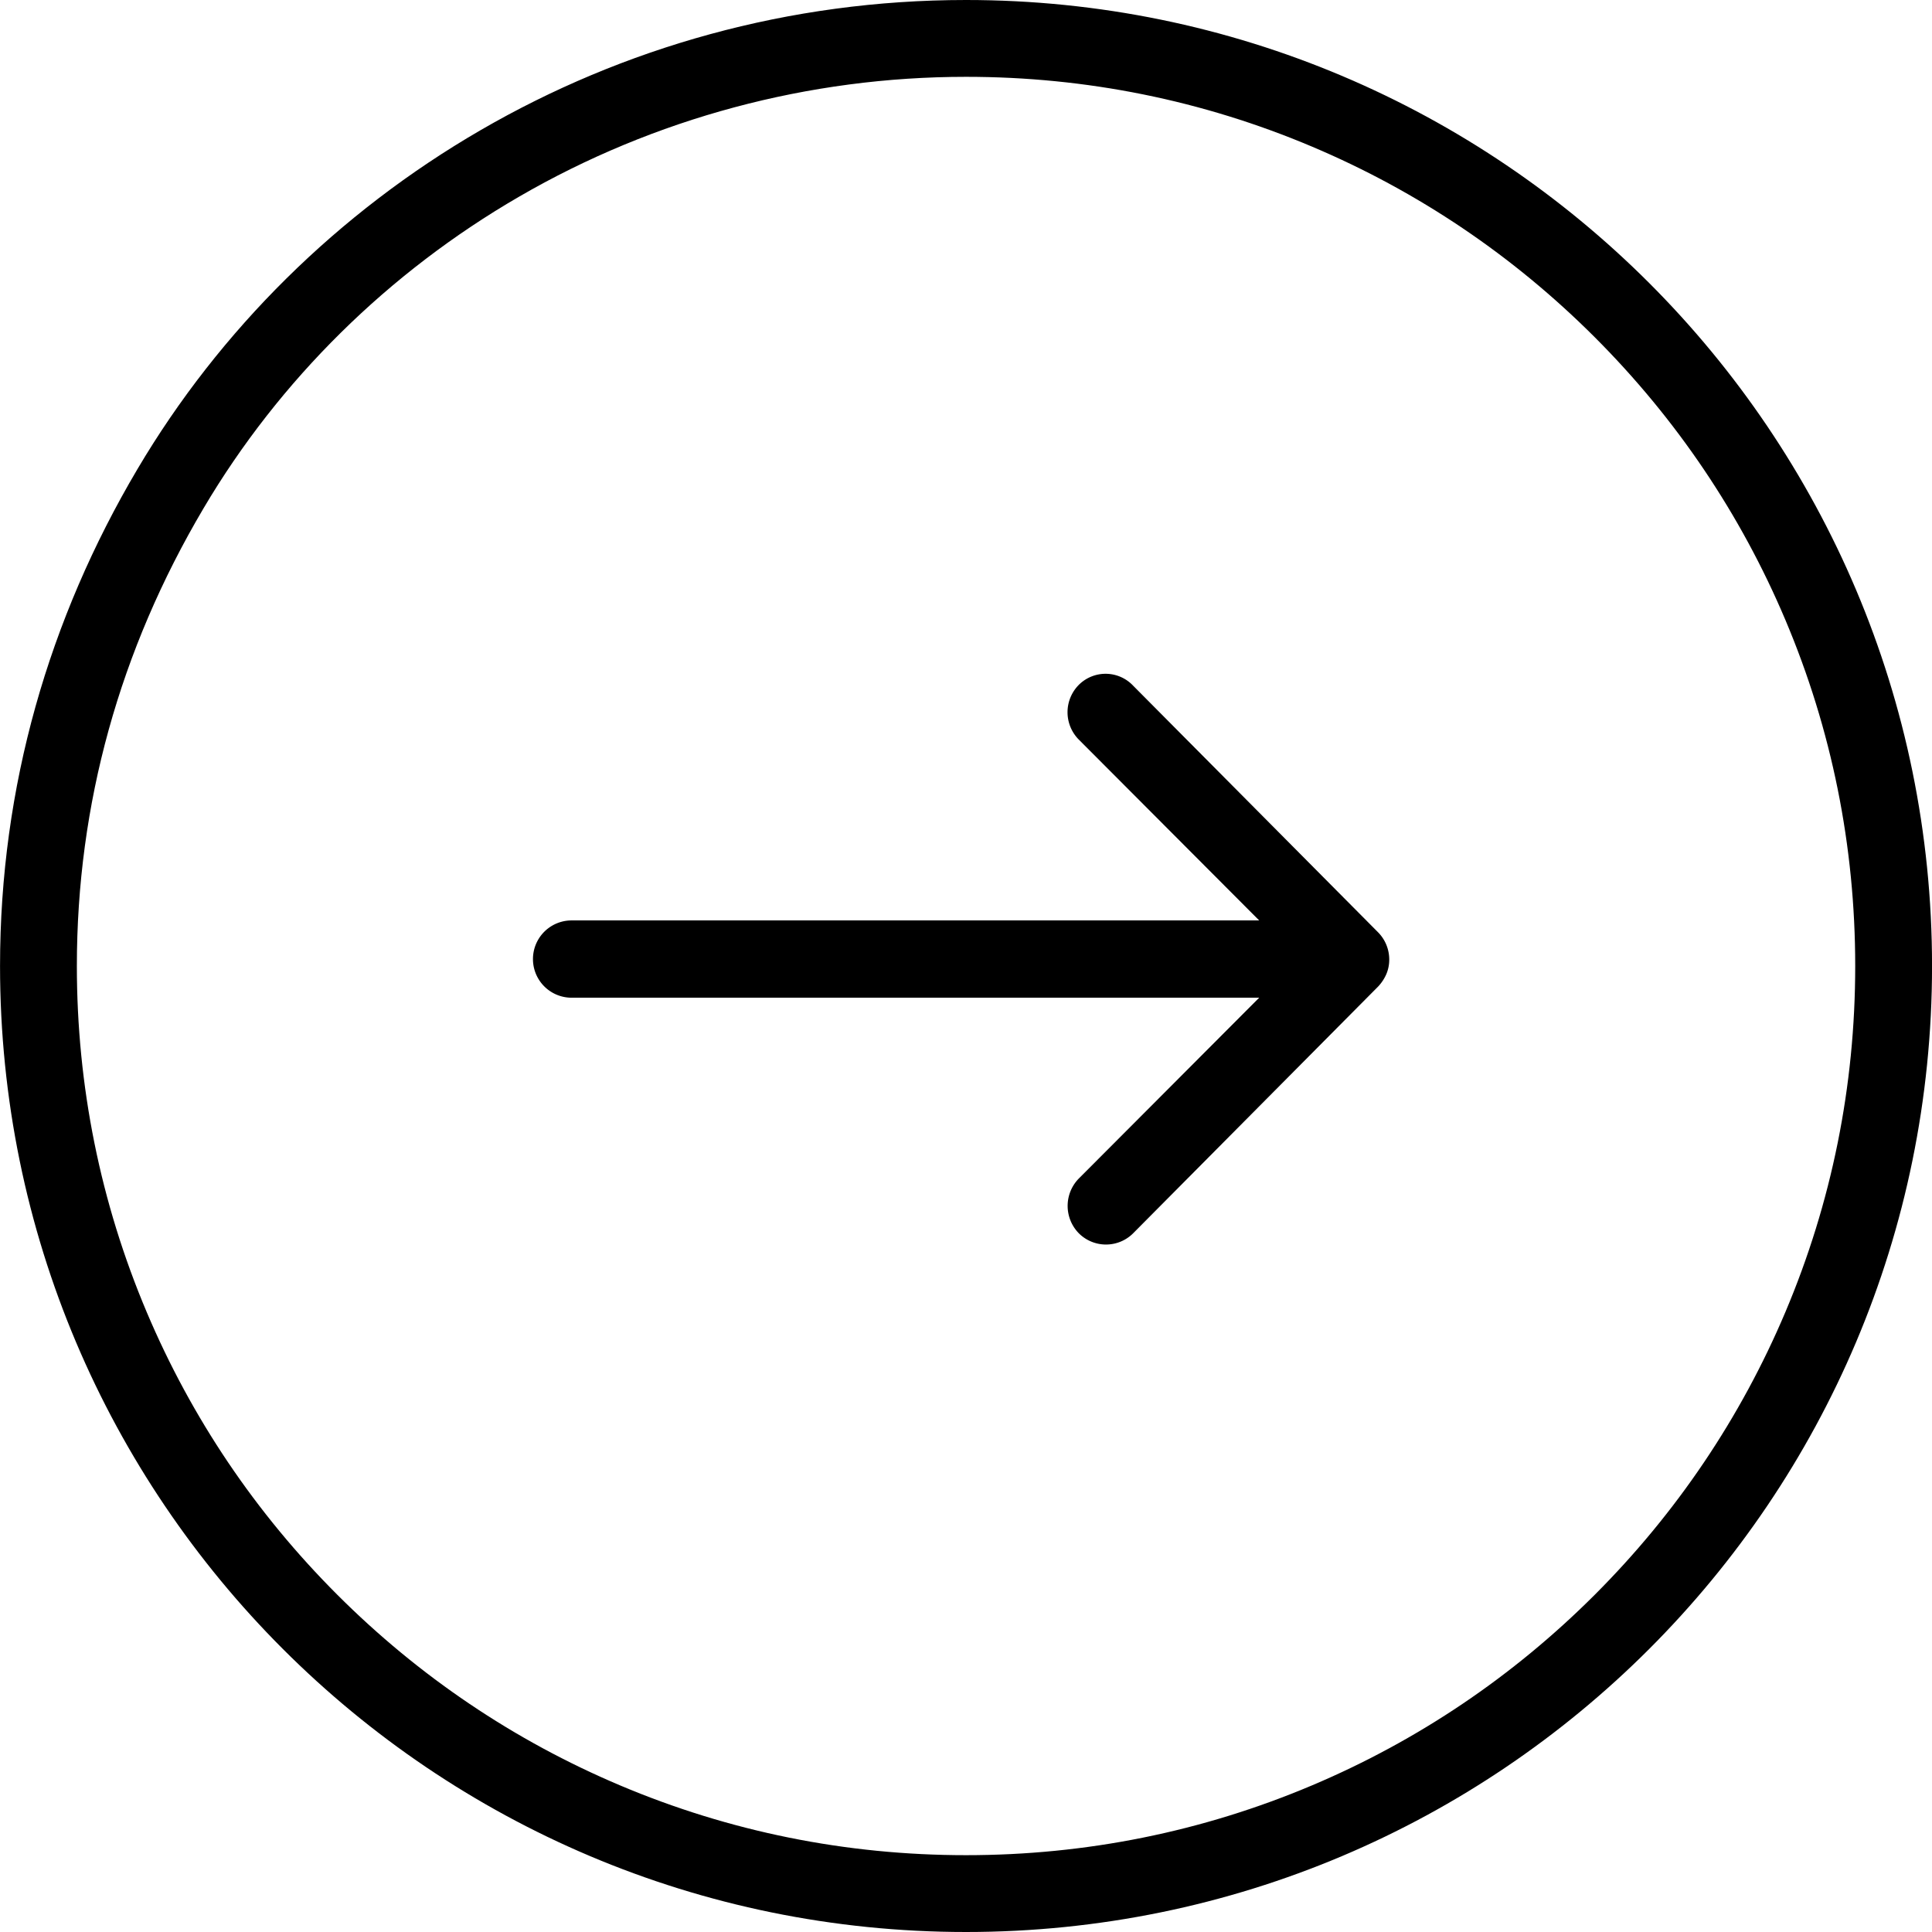 <svg xmlns="http://www.w3.org/2000/svg" width="50.297" height="50.297" viewBox="0 0 50.297 50.297">
  <g id="グループ_27" data-name="グループ 27" transform="translate(-783.851 -4943.852)">
    <g id="グループ_28" data-name="グループ 28" transform="translate(12.852 12.852)">
      <g id="パス_9469" data-name="パス 9469" transform="translate(771 4931)" fill="none">
        <path d="M25.148,0A25.138,25.138,0,1,1,3.577,12.213,25.148,25.148,0,0,1,25.148,0Z" stroke="none"/>
        <path d="M 25.148 2 C 21.057 2 17.034 3.078 13.515 5.119 C 10.111 7.091 7.27 9.896 5.299 13.231 C 3.11 16.932 2 20.941 2 25.148 C 2 28.274 2.612 31.306 3.818 34.158 C 4.984 36.914 6.653 39.39 8.78 41.517 C 10.907 43.643 13.382 45.313 16.139 46.479 C 18.991 47.685 22.023 48.297 25.148 48.297 C 28.274 48.297 31.306 47.685 34.158 46.479 C 36.914 45.313 39.39 43.643 41.517 41.517 C 43.643 39.39 45.313 36.914 46.479 34.158 C 47.685 31.306 48.297 28.274 48.297 25.148 C 48.297 22.023 47.685 18.991 46.479 16.139 C 45.313 13.382 43.643 10.907 41.517 8.78 C 39.39 6.653 36.914 4.984 34.158 3.818 C 31.306 2.612 28.274 2 25.148 2 M 25.148 -3.814697265625e-06 C 39.038 -3.814697265625e-06 50.297 11.259 50.297 25.148 C 50.297 39.038 39.038 50.297 25.148 50.297 C 11.259 50.297 -3.814697265625e-06 39.038 -3.814697265625e-06 25.148 C -3.814697265625e-06 20.482 1.271 16.112 3.577 12.213 C 7.863 4.964 15.926 -3.814697265625e-06 25.148 -3.814697265625e-06 Z" stroke="none" fill="#000"/>
      </g>
      <path id="Icon_ionic-ios-arrow-round-forward" data-name="Icon ionic-ios-arrow-round-forward" d="M22.081,11.536a1.011,1.011,0,0,0-.008,1.424l4.7,4.712H8.873a1.006,1.006,0,0,0,0,2.012h17.9l-4.7,4.712a1.018,1.018,0,0,0,.008,1.424,1,1,0,0,0,1.416-.008l6.376-6.422h0a1.13,1.13,0,0,0,.209-.317.96.96,0,0,0,.077-.387,1.009,1.009,0,0,0-.286-.7L23.49,11.559A.986.986,0,0,0,22.081,11.536Z" transform="translate(777.007 4937.29)"/>
    </g>
  </g>
</svg>

